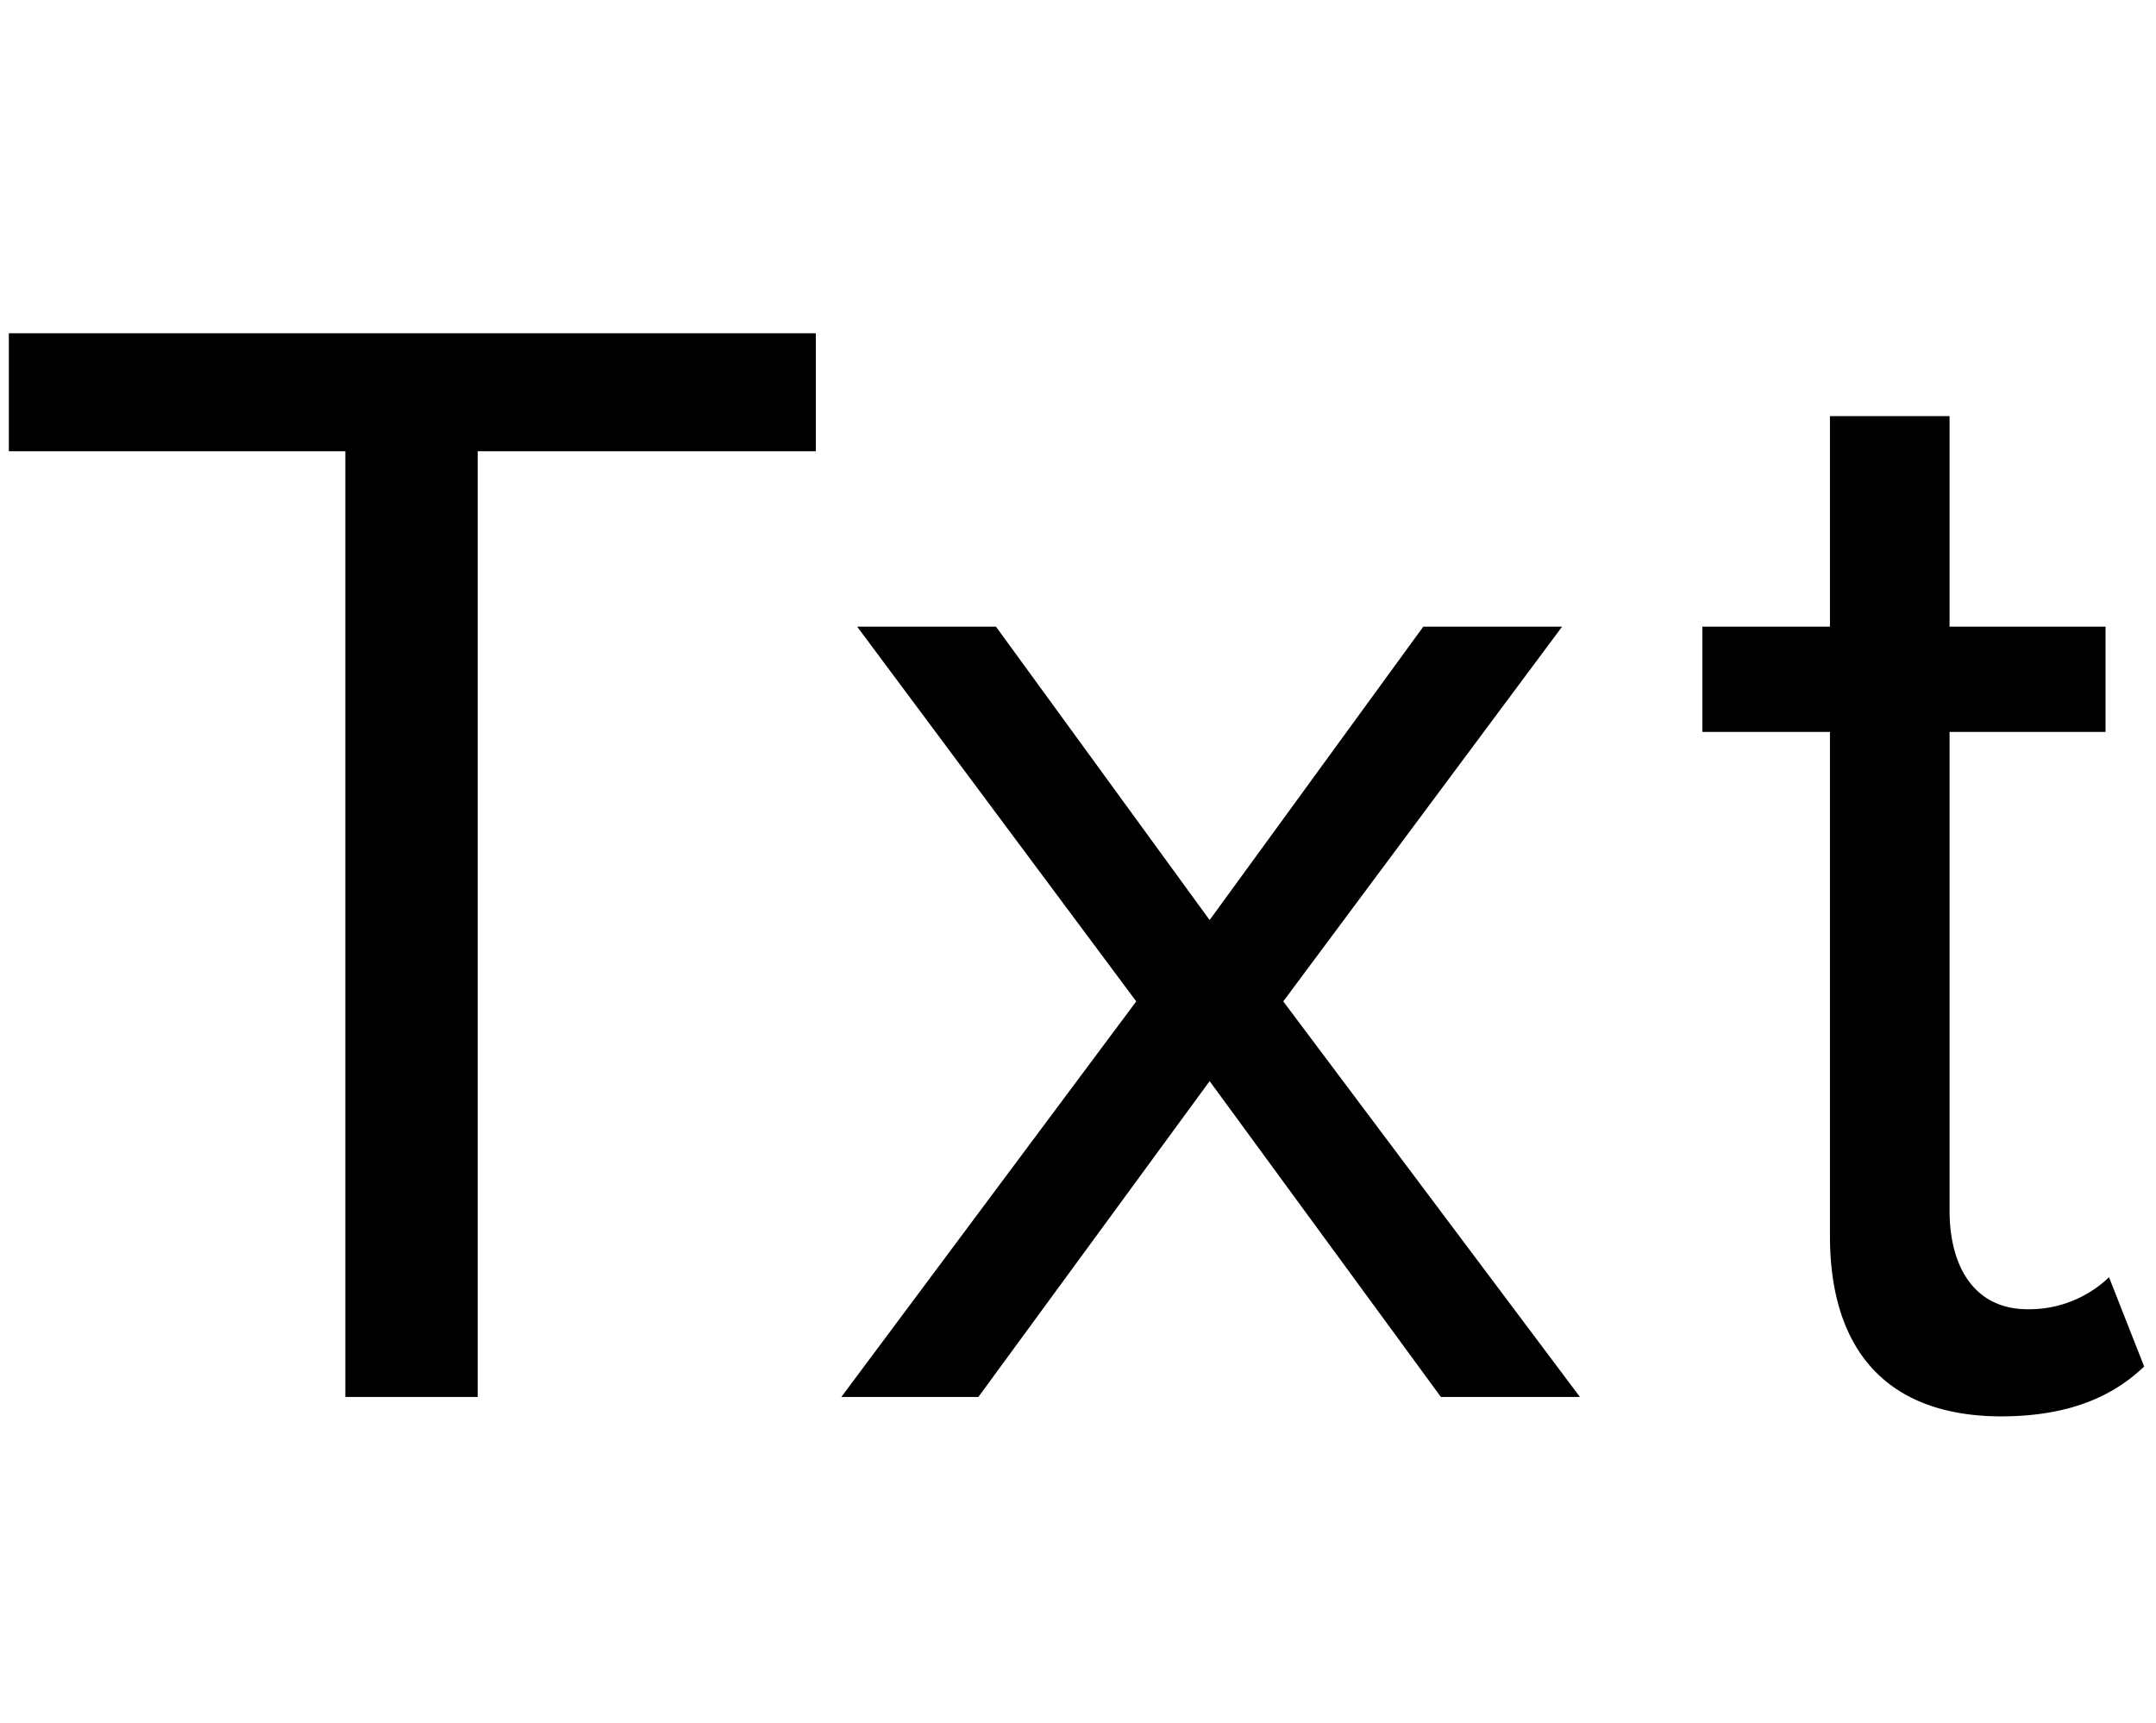 <svg id="Layer_1" data-name="Layer 1" xmlns="http://www.w3.org/2000/svg" viewBox="0 0 173.05 138.3"><defs><style>.cls-1{fill:none;}</style></defs><title>txt</title><rect class="cls-1" width="173.05" height="138.3"/><path d="M27.72,36.22H.71V26.75H65.48v9.47H38.34v75.91H27.72Z"/><path d="M97.09,86.78,78.53,112.13h-11L91.2,80.38,68.8,50.3H79.94L97.09,73.85,114.24,50.3h11.14L103,80.38l23.81,31.75H115.65Z"/><path d="M146.88,99.2V58.75H136.64V50.3h10.24V33.4h9.6V50.3H169v8.45H156.48v38.4c0,4.61,2.05,7.94,6.27,7.94a9.26,9.26,0,0,0,6.53-2.57l2.82,7.17c-2.43,2.31-5.89,4-11.52,4C151.49,113.66,146.88,108.41,146.88,99.2Z"/></svg>